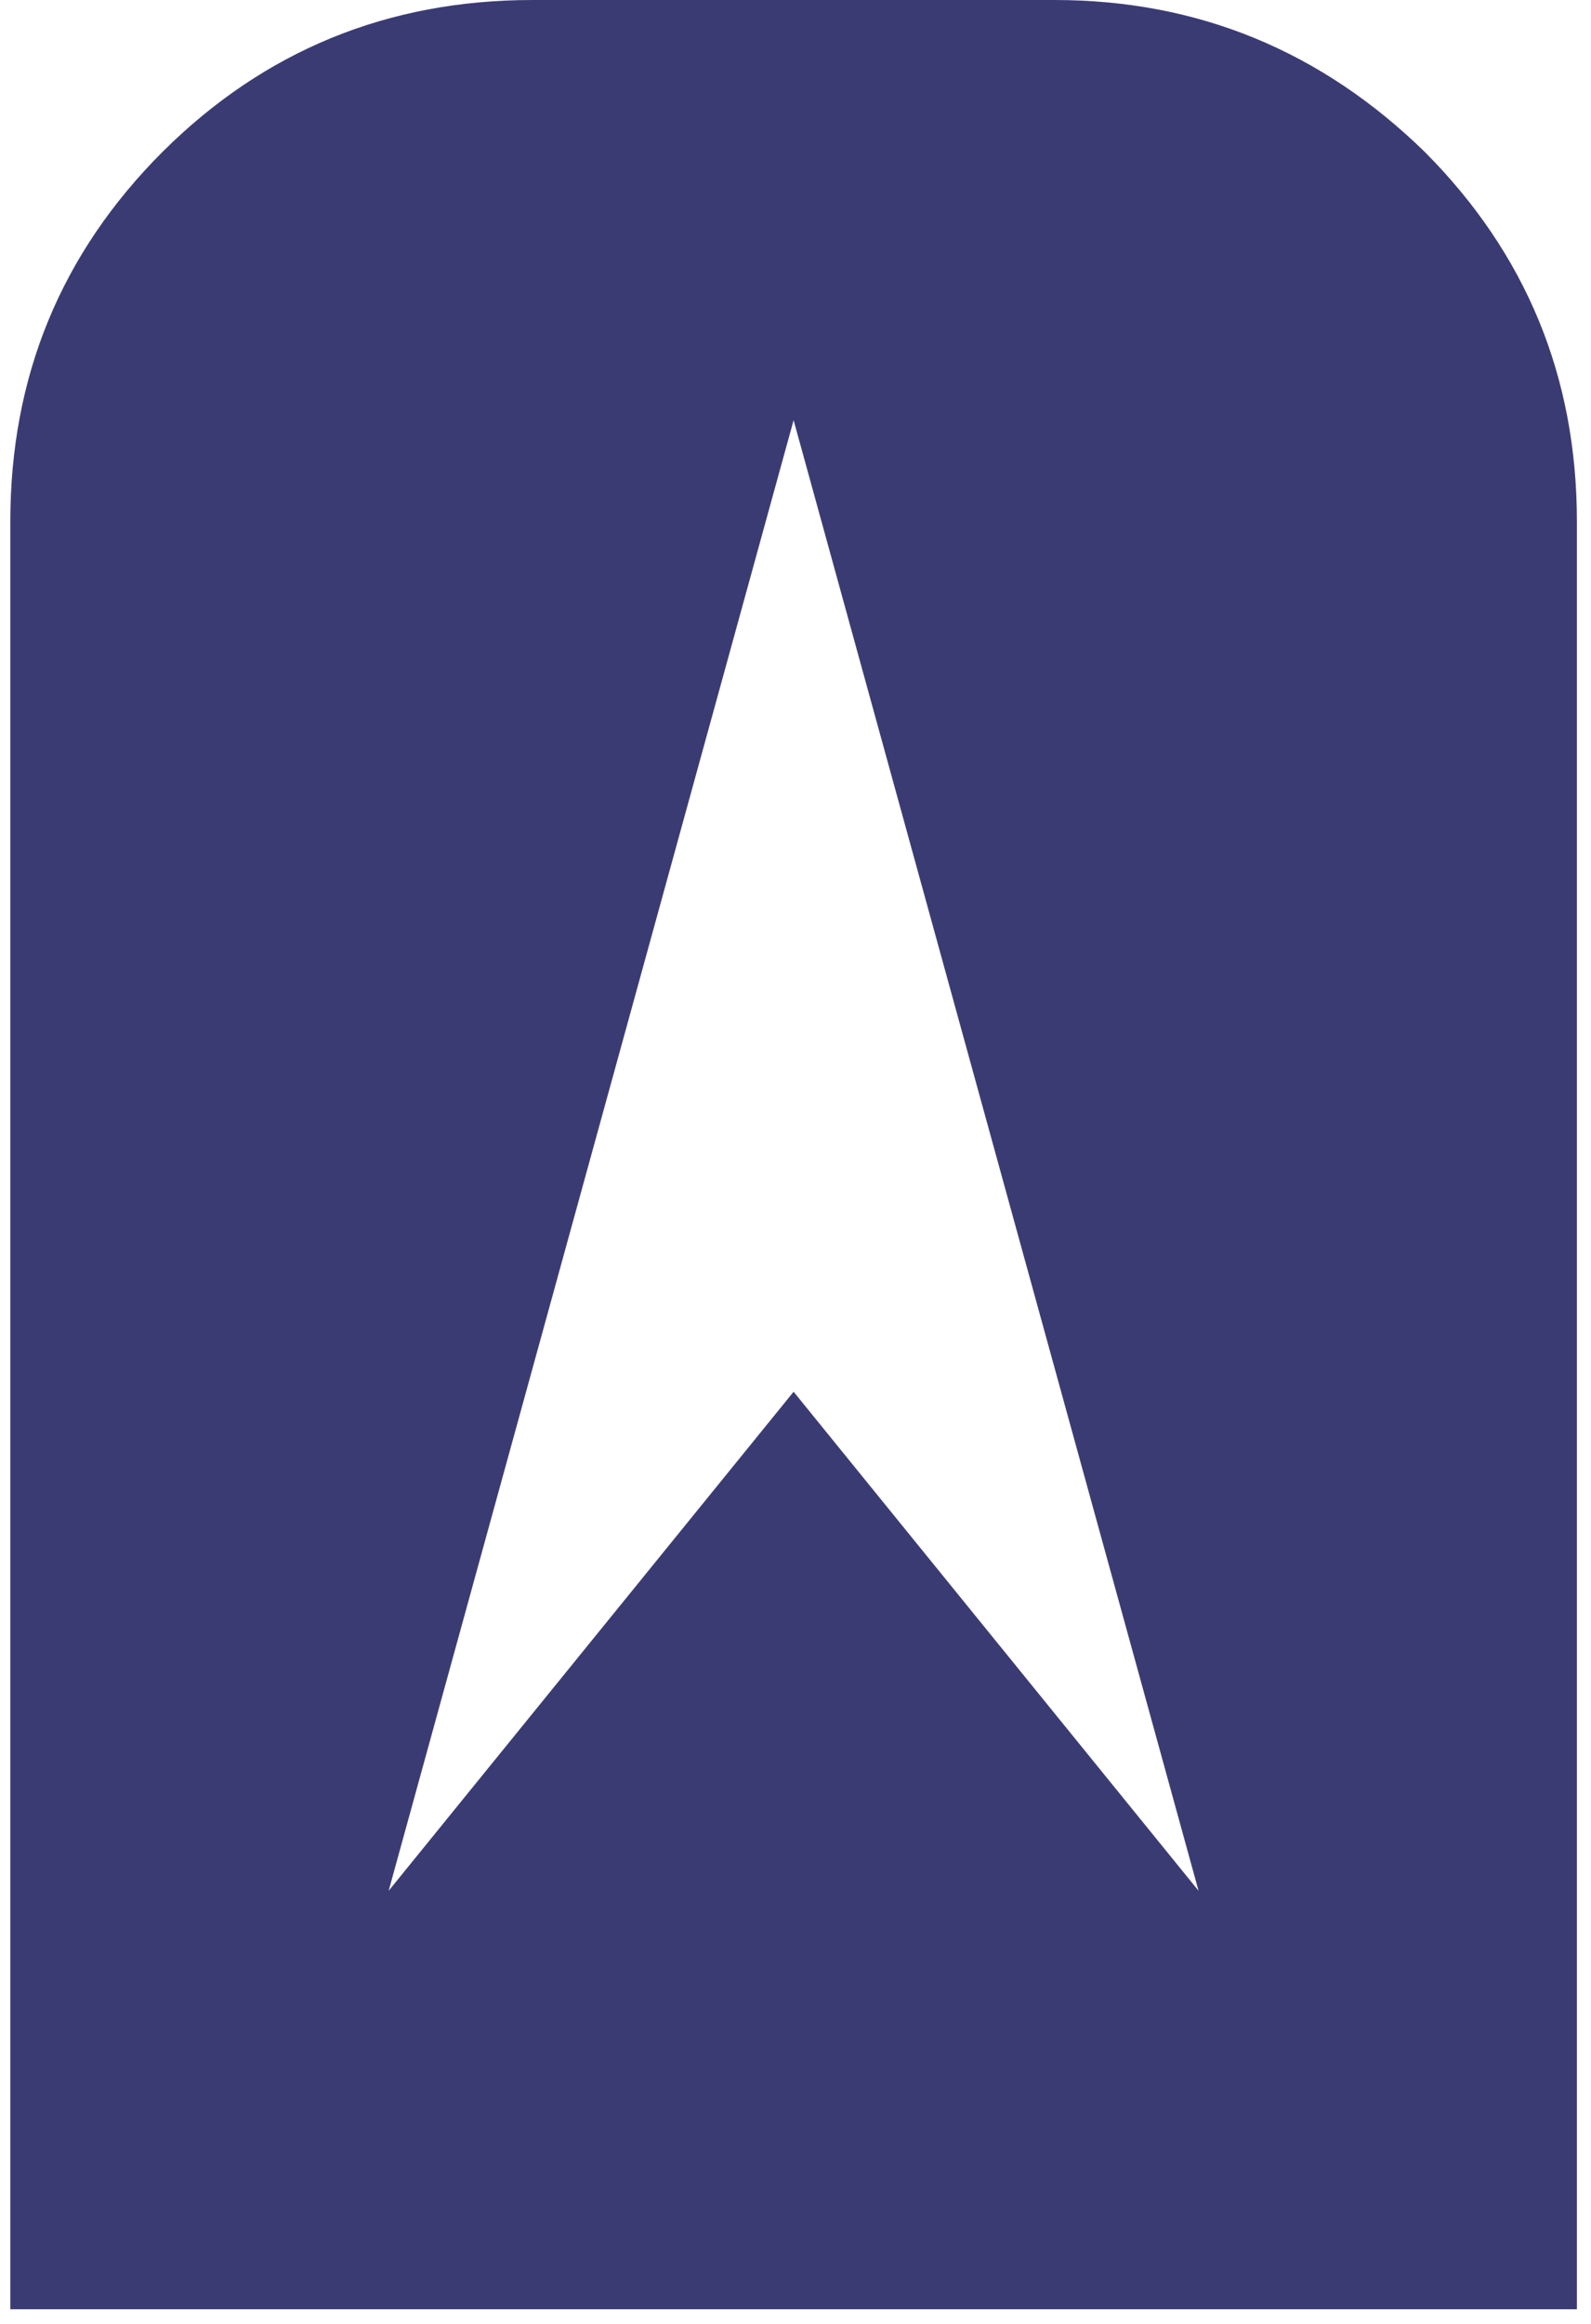 <svg xmlns="http://www.w3.org/2000/svg" fill="none" viewBox="0 0 74 108" height="108" width="74">
<path fill="#3B3B74" d="M66.267 7.06C61.451 2.362 55.706 6.10352e-05 49.047 6.10352e-05L24.764 6.10352e-05C18.024 6.10352e-05 12.279 2.362 7.557 7.06C2.835 11.785 0.48 17.503 0.48 24.241L0.48 107.326H73.344V24.241C73.344 17.503 70.976 11.785 66.267 7.06ZM36.912 64.683L18.077 87.877L27.495 53.703L36.912 19.53L46.329 53.703L55.747 87.877L36.912 64.683Z"></path>
</svg>
